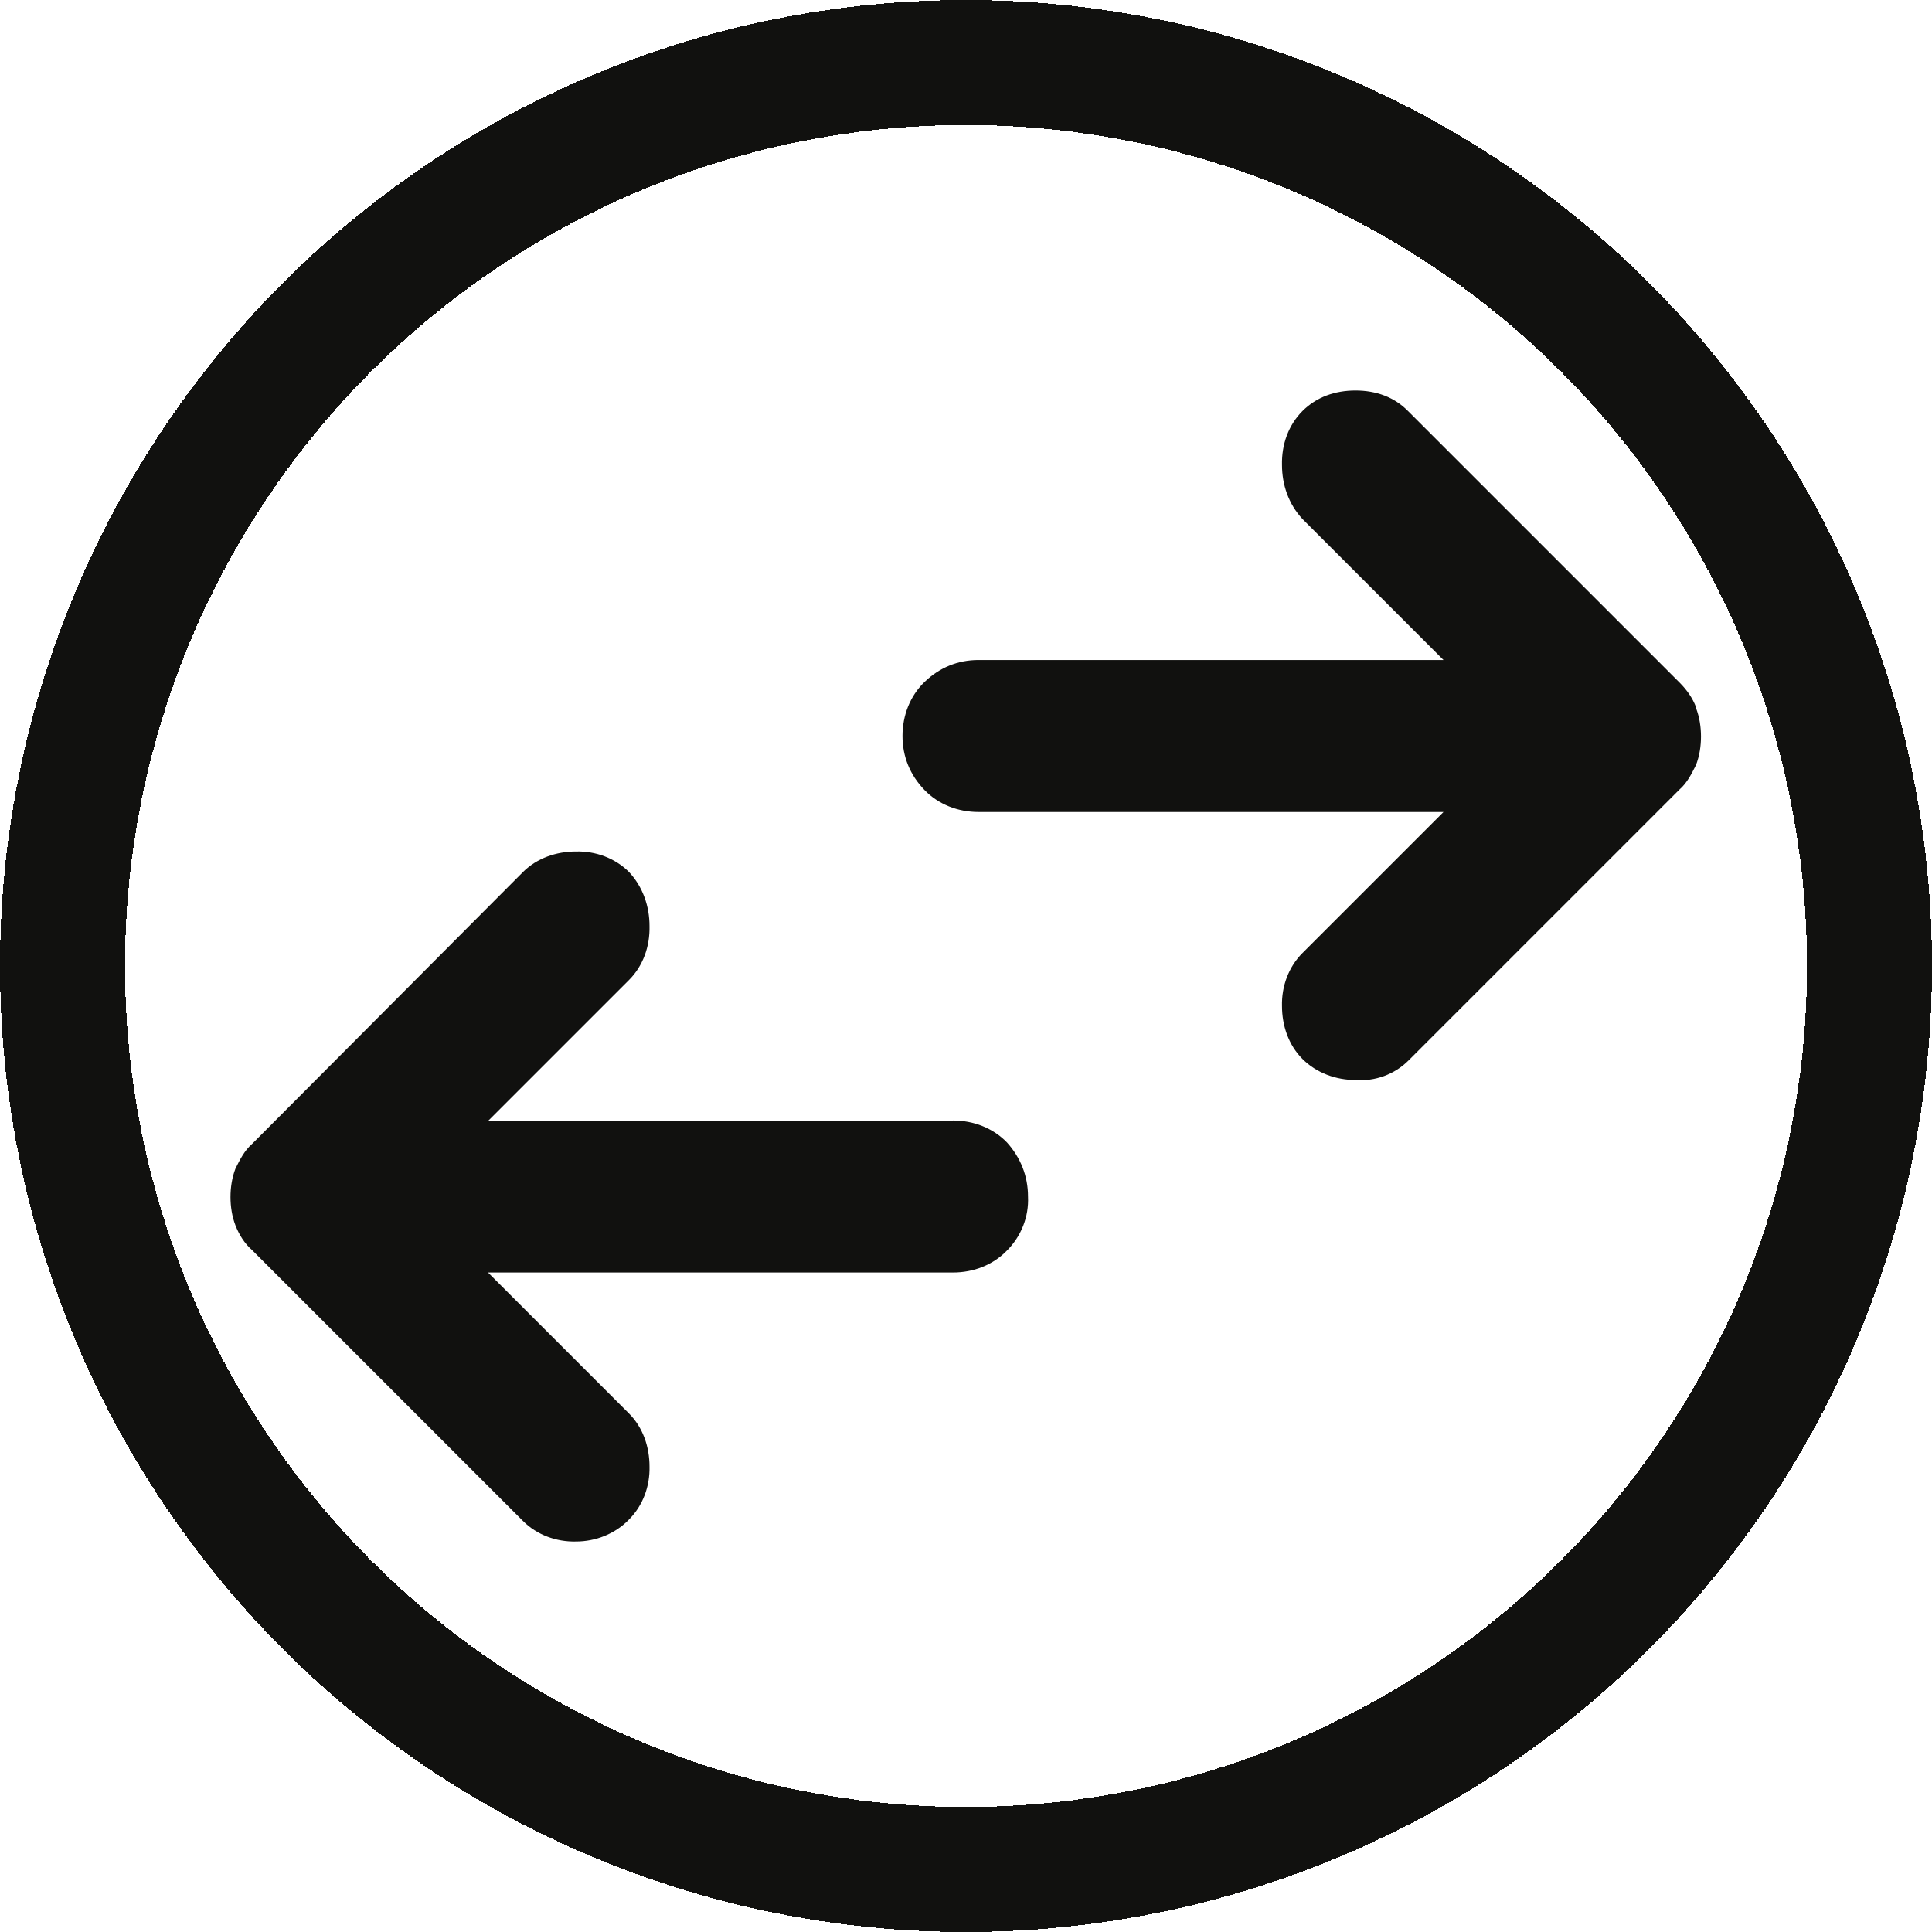 <?xml version="1.0" encoding="UTF-8"?>
<svg id="Layer_1" data-name="Layer 1" xmlns="http://www.w3.org/2000/svg" viewBox="0 0 38.64 38.64">
  <defs>
    <style>
      .cls-1 {
        fill: none;
        stroke: #11110f;
        stroke-width: 2.5px;
      }

      .cls-2 {
        fill: #11110f;
      }
    </style>
  </defs>
  <circle class="cls-1" cx="19.32" cy="19.32" r="18.07" shape-rendering="crispEdges"/>
  <path class="cls-2" d="M33.92,14.14c-.07-.18-.18-.34-.33-.49l-5.42-5.42c-.28-.29-.65-.42-1.06-.42s-.78.13-1.06.41c-.28.28-.42.67-.41,1.08,0,.39.13.78.41,1.08l2.82,2.82h-9.3c-.41,0-.78.15-1.08.44-.29.28-.44.67-.44,1.08s.15.78.44,1.08c.28.29.67.44,1.08.44h9.3l-2.82,2.82c-.28.28-.42.67-.41,1.06,0,.39.13.78.41,1.06s.67.42,1.06.42c.39.03.78-.11,1.06-.39l5.42-5.42c.15-.13.24-.31.33-.49.07-.18.1-.38.1-.57s-.03-.39-.1-.57v-.02Z"/>
  <path class="cls-2" d="M19.06,22.42h-9.3l2.82-2.82c.28-.28.42-.67.41-1.08,0-.39-.13-.78-.41-1.08-.28-.28-.67-.42-1.06-.41-.39,0-.78.13-1.06.41l-5.42,5.44c-.15.13-.24.31-.33.49-.07.18-.1.38-.1.57s.03.39.1.57c.07.18.18.36.33.49l5.42,5.42c.28.28.67.42,1.06.41.39,0,.78-.15,1.06-.44.28-.28.42-.67.41-1.06,0-.39-.13-.78-.41-1.06l-2.82-2.82h9.3c.41,0,.8-.15,1.08-.44.28-.28.44-.67.42-1.08,0-.41-.15-.78-.42-1.08-.28-.29-.67-.44-1.08-.44v.02Z"/>
</svg>